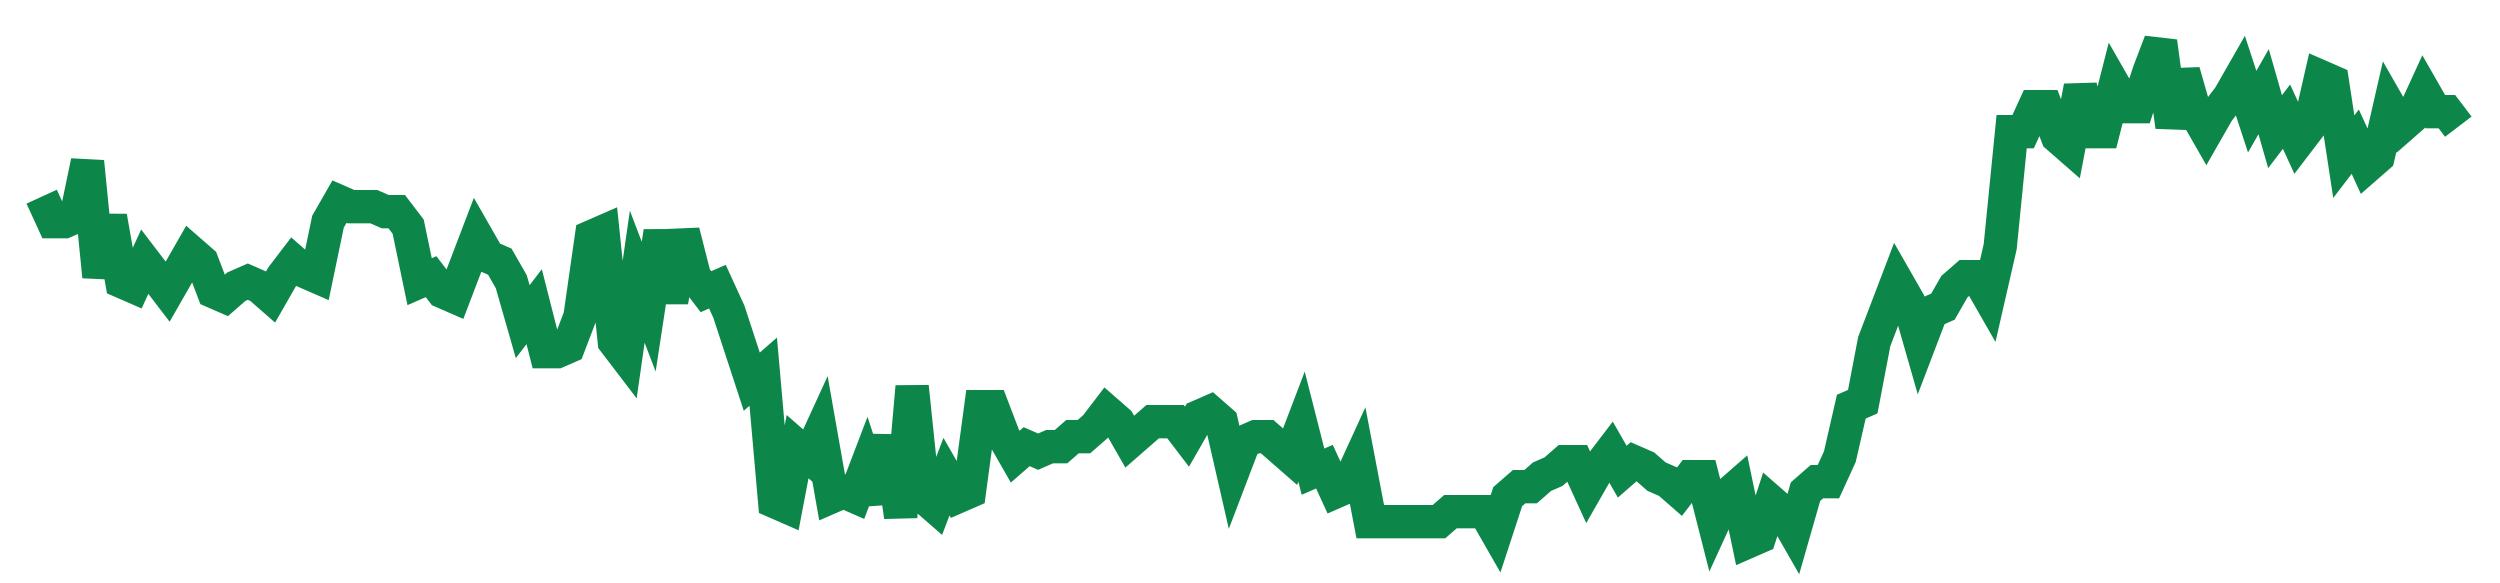 <svg width="300" height="70" viewBox="0 0 300 70" xmlns="http://www.w3.org/2000/svg">
    <path d="M 5,23.6 L 6.374,26.6 L 7.749,26.6 L 9.123,26 L 10.498,19.4 L 11.872,33.2 L 13.246,26 L 14.621,33.8 L 15.995,34.4 L 17.37,31.4 L 18.744,33.2 L 20.118,35 L 21.493,32.6 L 22.867,30.2 L 24.242,31.4 L 25.616,35 L 26.991,35.6 L 28.365,34.4 L 29.739,33.8 L 31.114,34.4 L 32.488,35.6 L 33.863,33.2 L 35.237,31.4 L 36.611,32.6 L 37.986,33.2 L 39.36,26.6 L 40.735,24.2 L 42.109,24.8 L 43.483,24.8 L 44.858,24.8 L 46.232,25.4 L 47.607,25.4 L 48.981,27.2 L 50.355,33.8 L 51.73,33.2 L 53.104,35 L 54.479,35.6 L 55.853,32 L 57.227,28.4 L 58.602,30.8 L 59.976,31.4 L 61.351,33.8 L 62.725,38.6 L 64.1,36.8 L 65.474,42.2 L 66.848,42.2 L 68.223,41.6 L 69.597,38 L 70.972,28.4 L 72.346,27.8 L 73.72,41 L 75.095,42.8 L 76.469,33.2 L 77.844,36.8 L 79.218,27.8 L 80.592,36.2 L 81.967,27.8 L 83.341,33.2 L 84.716,35 L 86.09,34.4 L 87.464,37.4 L 88.839,41.6 L 90.213,45.8 L 91.588,44.6 L 92.962,60.2 L 94.336,60.8 L 95.711,53.6 L 97.085,54.8 L 98.46,51.8 L 99.834,59.6 L 101.209,59 L 102.583,59.6 L 103.957,56 L 105.332,60.2 L 106.706,52.4 L 108.081,62 L 109.455,46.4 L 110.829,59.6 L 112.204,60.8 L 113.578,57.2 L 114.953,59.6 L 116.327,59 L 117.701,48.8 L 119.076,48.8 L 120.45,52.4 L 121.825,54.8 L 123.199,53.6 L 124.573,54.2 L 125.948,53.6 L 127.322,53.6 L 128.697,52.4 L 130.071,52.4 L 131.445,51.2 L 132.82,49.4 L 134.194,50.6 L 135.569,53 L 136.943,51.8 L 138.318,50.6 L 139.692,50.6 L 141.066,50.6 L 142.441,52.4 L 143.815,50 L 145.19,49.4 L 146.564,50.6 L 147.938,56.6 L 149.313,53 L 150.687,52.4 L 152.062,52.4 L 153.436,53.6 L 154.81,54.8 L 156.185,51.2 L 157.559,56.6 L 158.934,56 L 160.308,59 L 161.682,58.4 L 163.057,55.4 L 164.431,62.6 L 165.806,62.6 L 167.18,62.6 L 168.555,62.6 L 169.929,62.6 L 171.303,62.6 L 172.678,62.6 L 174.052,61.4 L 175.427,61.4 L 176.801,61.4 L 178.175,61.4 L 179.55,63.8 L 180.924,59.6 L 182.299,58.4 L 183.673,58.4 L 185.047,57.2 L 186.422,56.6 L 187.796,55.4 L 189.171,55.4 L 190.545,58.4 L 191.919,56 L 193.294,54.2 L 194.668,56.6 L 196.043,55.4 L 197.417,56 L 198.791,57.2 L 200.166,57.8 L 201.54,59 L 202.915,57.2 L 204.289,57.2 L 205.664,62.6 L 207.038,59.6 L 208.412,58.4 L 209.787,65 L 211.161,64.4 L 212.536,60.2 L 213.91,61.4 L 215.284,63.8 L 216.659,59 L 218.033,57.8 L 219.408,57.8 L 220.782,54.8 L 222.156,48.8 L 223.531,48.2 L 224.905,41 L 226.28,37.4 L 227.654,33.8 L 229.028,36.2 L 230.403,41 L 231.777,37.4 L 233.152,36.8 L 234.526,34.4 L 235.9,33.2 L 237.275,33.2 L 238.649,35.6 L 240.024,29.6 L 241.398,15.8 L 242.773,15.8 L 244.147,12.8 L 245.521,12.8 L 246.896,16.4 L 248.27,17.6 L 249.645,10.4 L 251.019,15.8 L 252.393,15.8 L 253.768,10.4 L 255.142,12.8 L 256.517,12.8 L 257.891,8.6 L 259.265,5 L 260.64,15.2 L 262.014,8.6 L 263.389,13.4 L 264.763,15.8 L 266.137,13.4 L 267.512,11.6 L 268.886,9.2 L 270.261,13.4 L 271.635,11 L 273.009,15.8 L 274.384,14 L 275.758,17 L 277.133,15.2 L 278.507,9.2 L 279.882,9.8 L 281.256,18.8 L 282.63,17 L 284.005,20 L 285.379,18.8 L 286.754,12.8 L 288.128,15.2 L 289.502,14 L 290.877,11 L 292.251,13.4 L 293.626,13.4 L 295,15.2" fill="none" stroke="#0D8749" stroke-width="4"/>
</svg>